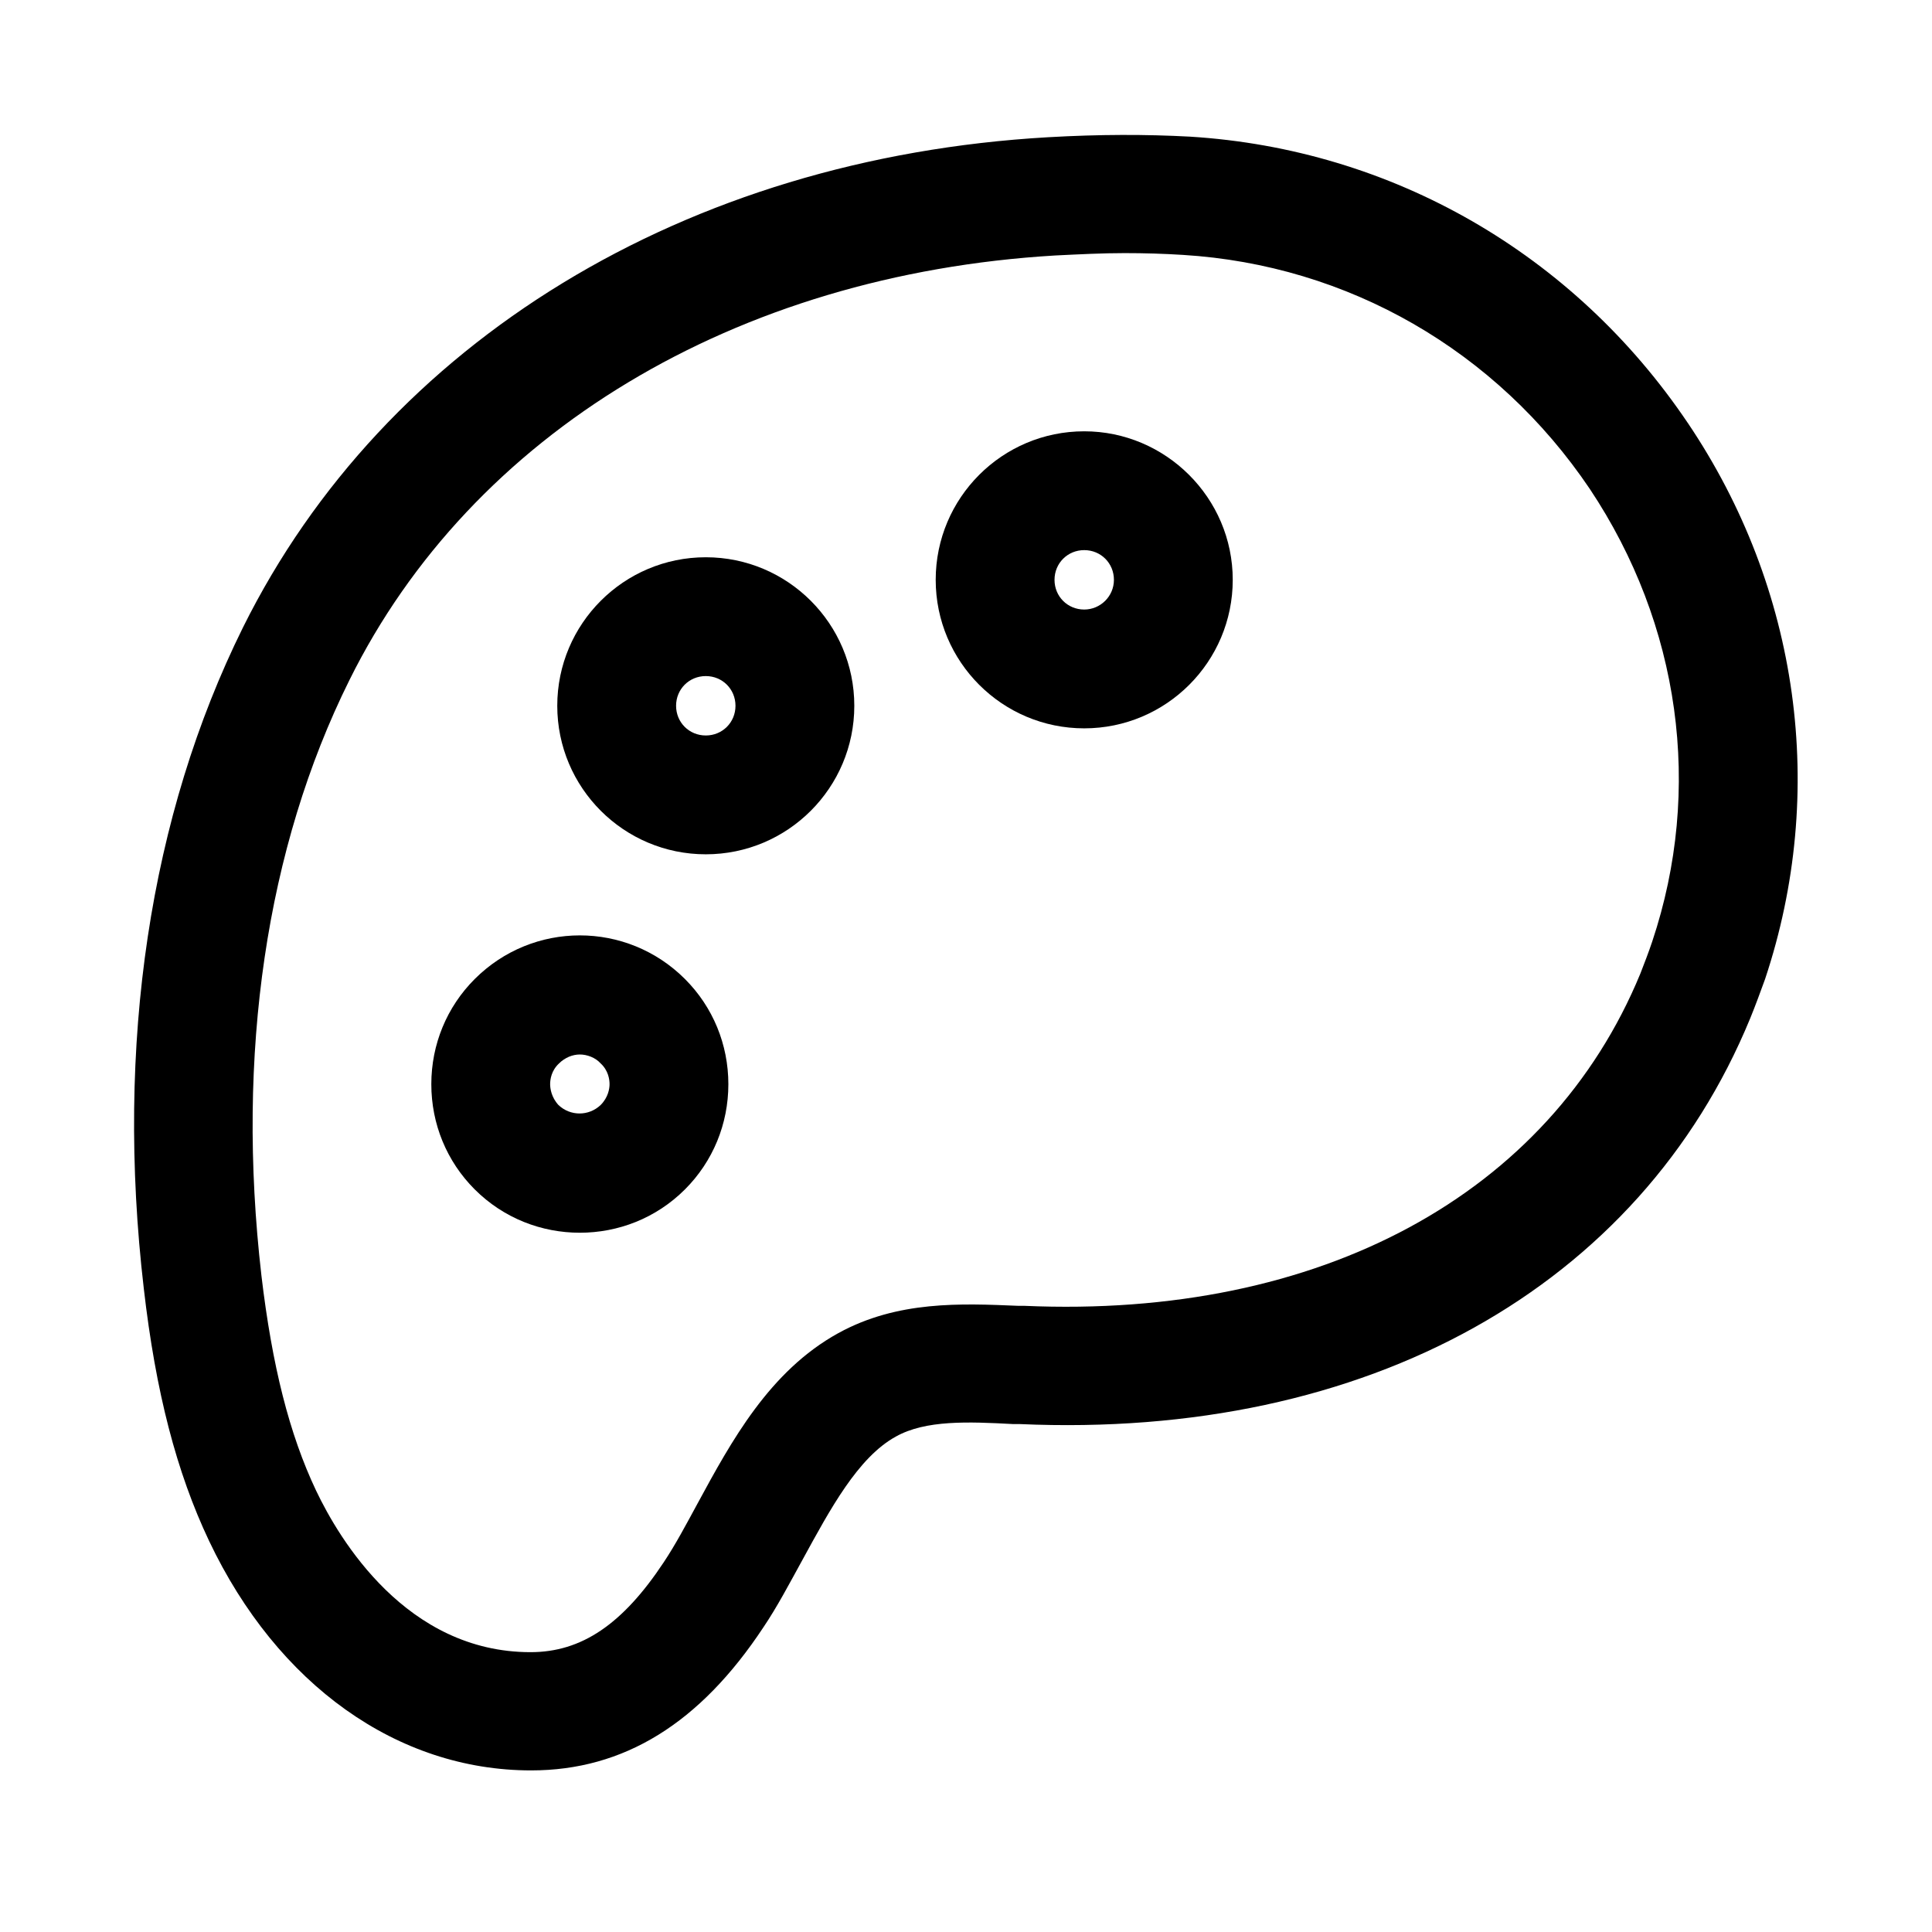 <?xml version="1.0" encoding="UTF-8"?>
<!-- Uploaded to: ICON Repo, www.iconrepo.com, Generator: ICON Repo Mixer Tools -->
<svg fill="#000000" width="800px" height="800px" version="1.1" viewBox="144 144 512 512" xmlns="http://www.w3.org/2000/svg">
 <g>
  <path d="m591.29 256.1c-30.23-44.871-78.406-72.578-131.93-75.887-11.652-0.629-23.934-0.629-37.629 0.156-96.039 5.512-175.7 54.16-213.33 129.89-24.719 49.91-33.852 110.52-26.293 175.23 3.148 27.395 8.66 48.648 17.32 66.914 18.105 38.102 49.91 60.773 85.332 60.773 24.562 0 44.715-12.438 61.559-37.941 3.621-5.352 6.926-11.652 10.391-17.949 7.242-13.227 14.641-27.078 24.719-32.59 7.871-4.41 19.207-3.938 31.016-3.305h1.73c92.262 4.094 164.37-36.367 193.65-107.53 1.418-3.465 2.676-6.926 3.938-10.391 16.531-49.602 9.129-103.45-20.469-147.37zm-9.445 137.45c-0.945 2.832-2.047 5.668-3.148 8.5-24.09 58.41-84.703 91.473-163.27 88.008h-1.574c-15.113-0.629-31.961-1.418-47.703 7.242-18.262 10.078-28.34 28.652-37.312 45.184-2.992 5.512-5.824 10.863-8.973 15.586-10.863 16.375-21.727 23.773-35.266 23.773-32.906 0-50.695-29.914-56.836-42.824-7.086-14.957-11.652-33.062-14.484-56.992-6.769-58.727 1.258-113.36 23.301-157.75 32.434-65.496 102.34-107.53 187.04-112.57 6.453-0.316 12.438-0.629 18.422-0.629 5.352 0 10.391 0.156 15.43 0.473 43.77 2.676 83.129 25.348 107.85 62.031 23.922 35.898 30.062 79.512 16.523 119.97z"/>
  <path d="m269.8 403.46c-7.402 7.402-11.496 17.32-11.496 27.867s4.094 20.469 11.492 27.867c7.715 7.715 17.789 11.492 27.867 11.492s20.152-3.777 27.867-11.492c7.398-7.398 11.492-17.32 11.492-27.867s-4.094-20.469-11.492-27.867c-15.426-15.43-40.305-15.43-55.73 0zm33.375 33.379c-3.148 2.992-8.031 2.992-11.18 0-1.887-2.047-2.203-4.41-2.203-5.512 0-1.258 0.316-3.621 2.363-5.512 1.574-1.574 3.621-2.363 5.512-2.363 1.891 0 4.094 0.789 5.512 2.363 2.043 1.891 2.359 4.254 2.359 5.512 0 1.102-0.316 3.465-2.363 5.512z"/>
  <path d="m331.04 291.68c-21.727 0-39.359 17.633-39.359 39.359 0 21.727 17.633 39.359 39.359 39.359 21.727 0 39.359-17.633 39.359-39.359 0-21.727-17.633-39.359-39.359-39.359zm0 47.23c-4.41 0-7.871-3.465-7.871-7.871 0-4.41 3.465-7.871 7.871-7.871 4.41 0 7.871 3.465 7.871 7.871 0 4.41-3.461 7.871-7.871 7.871z"/>
  <path d="m431.33 258.3c-21.727 0-39.359 17.633-39.359 39.359 0 21.727 17.633 39.359 39.359 39.359s39.359-17.633 39.359-39.359c0-21.727-17.789-39.359-39.359-39.359zm0 47.234c-4.41 0-7.871-3.465-7.871-7.871 0-4.41 3.465-7.875 7.871-7.875 4.41 0 7.871 3.465 7.871 7.871 0.004 4.41-3.621 7.875-7.871 7.875z"/>
 </g>
</svg>